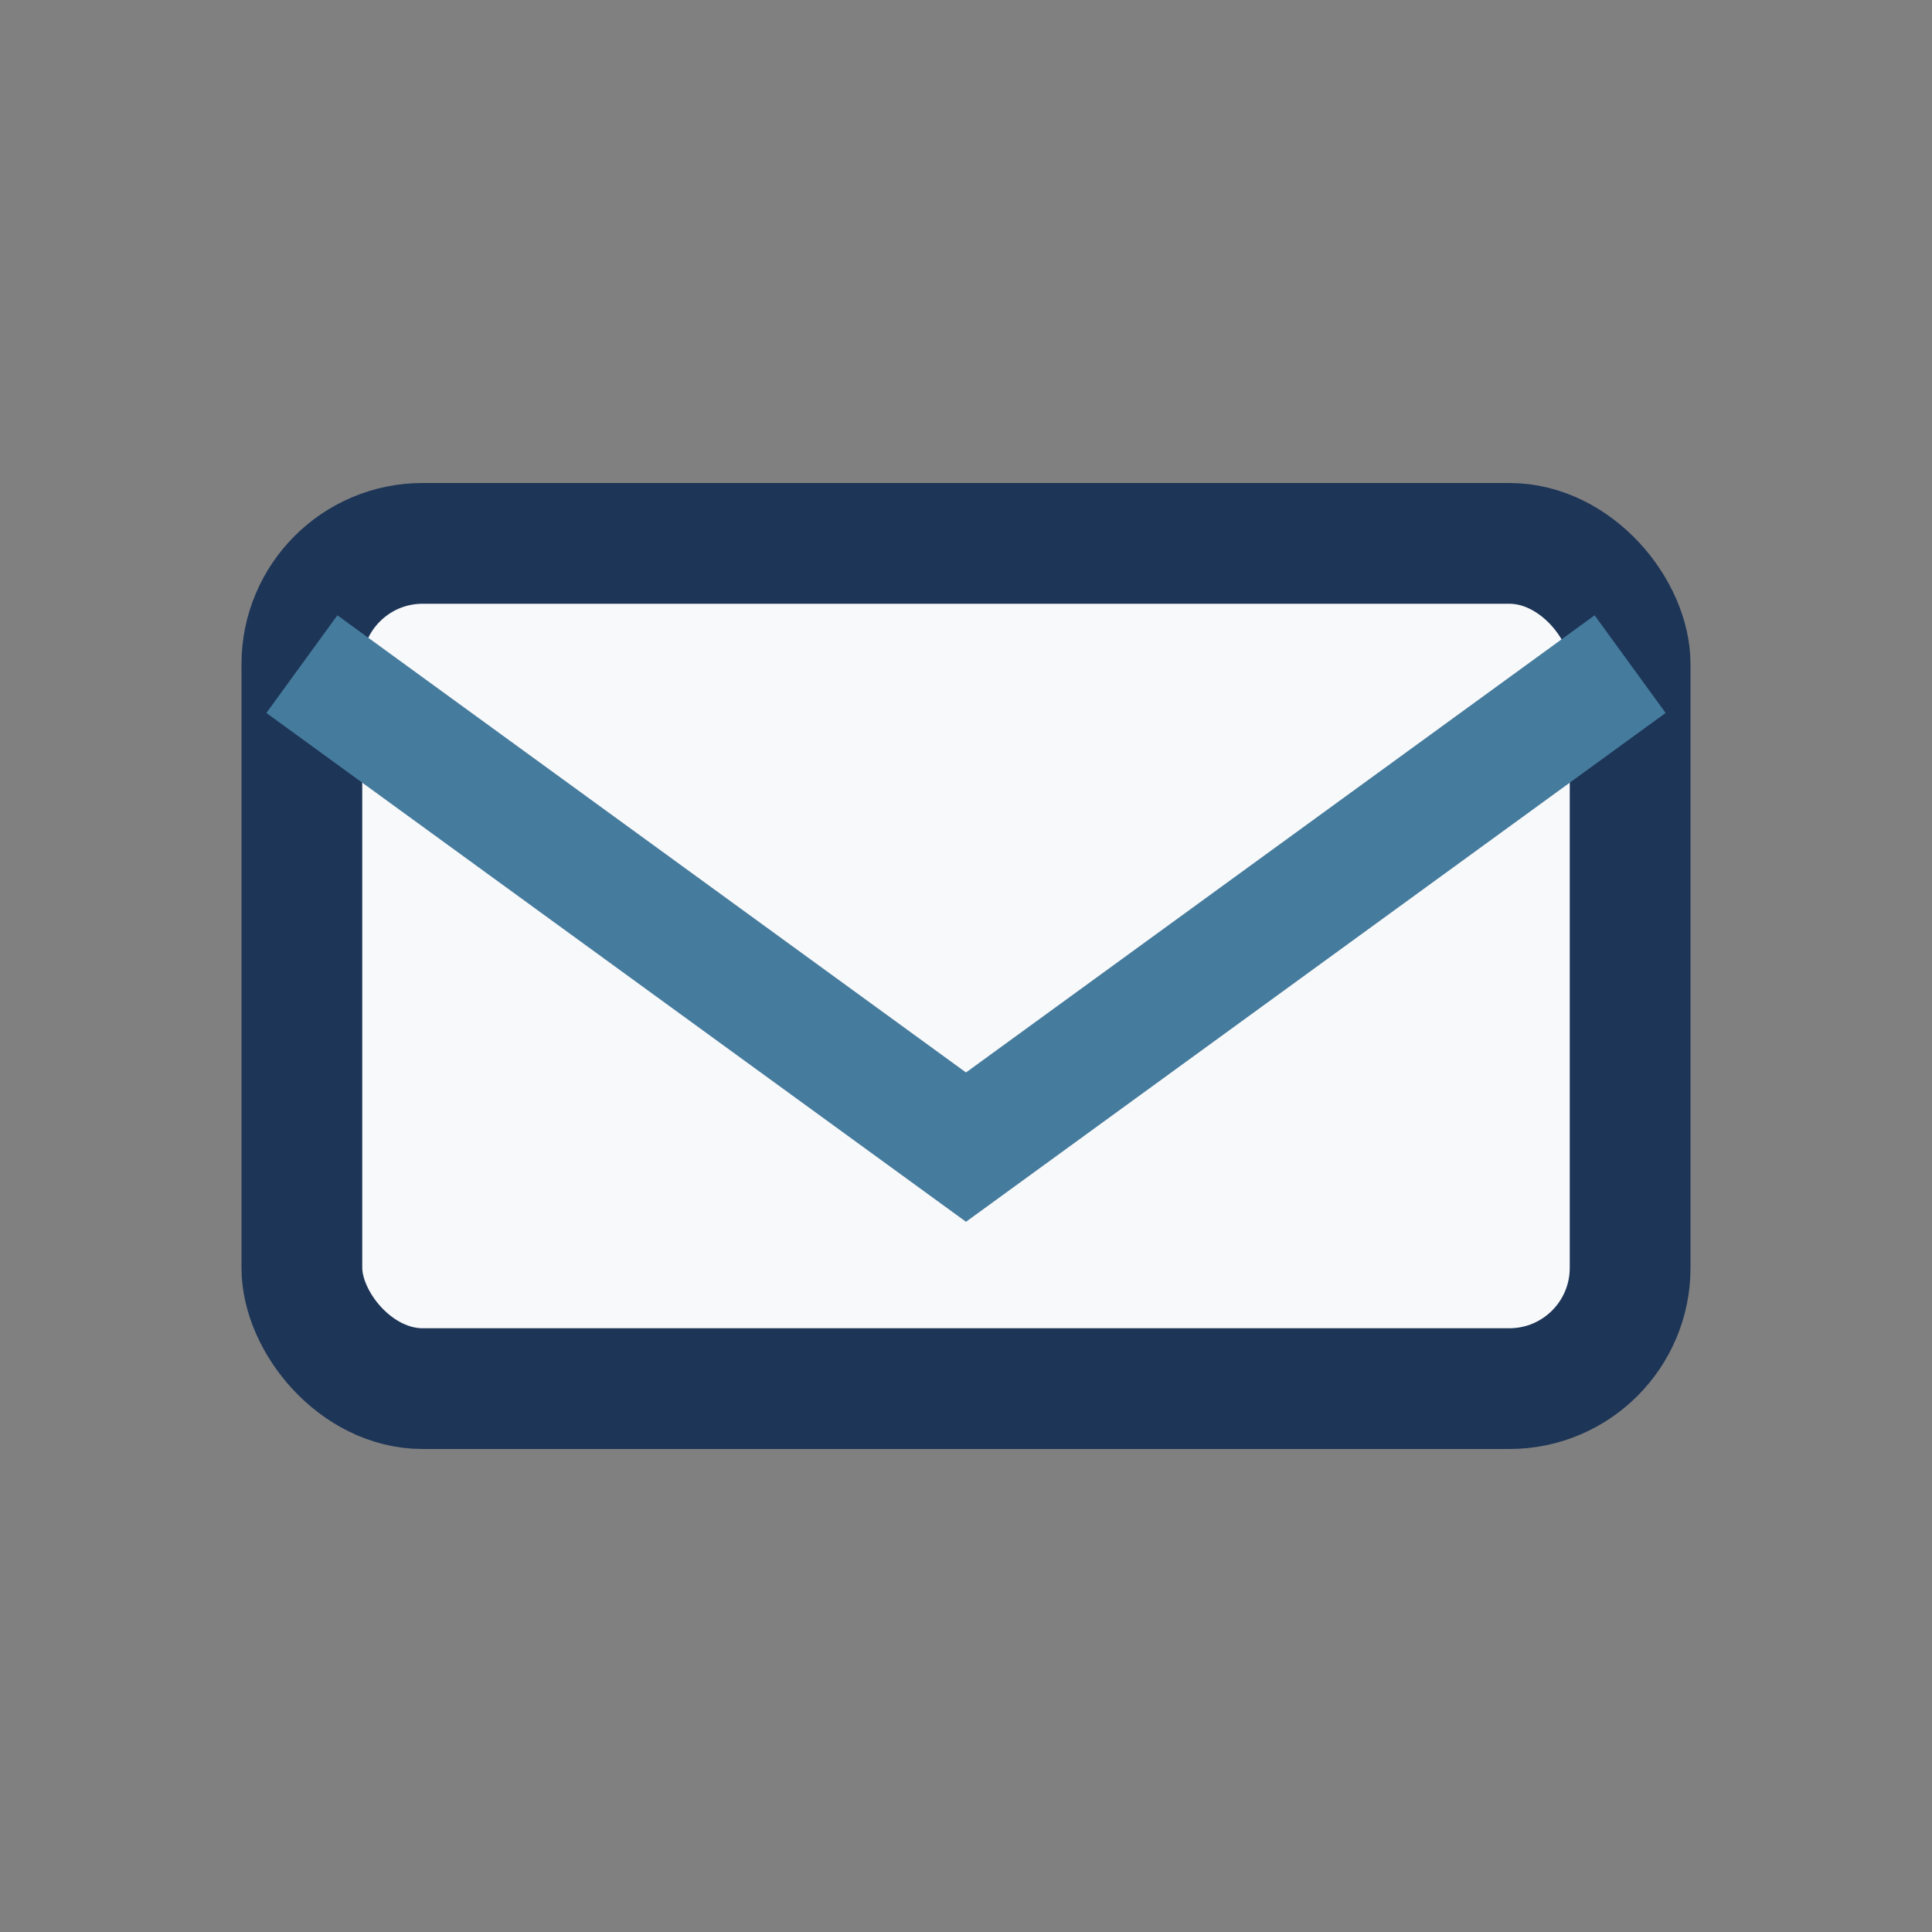<?xml version="1.0" encoding="UTF-8"?>
<svg xmlns="http://www.w3.org/2000/svg" width="32" height="32" viewBox="0 0 32 32"><rect x="0" y="0" width="32" height="32" fill="#808080" stroke="none"/><rect x="5" y="9" width="22" height="14" rx="2" fill="#F8F9FA" stroke="#1D3557" stroke-width="2"/><path d="M5 11l11 8 11-8" fill="none" stroke="#457B9D" stroke-width="2"/></svg>